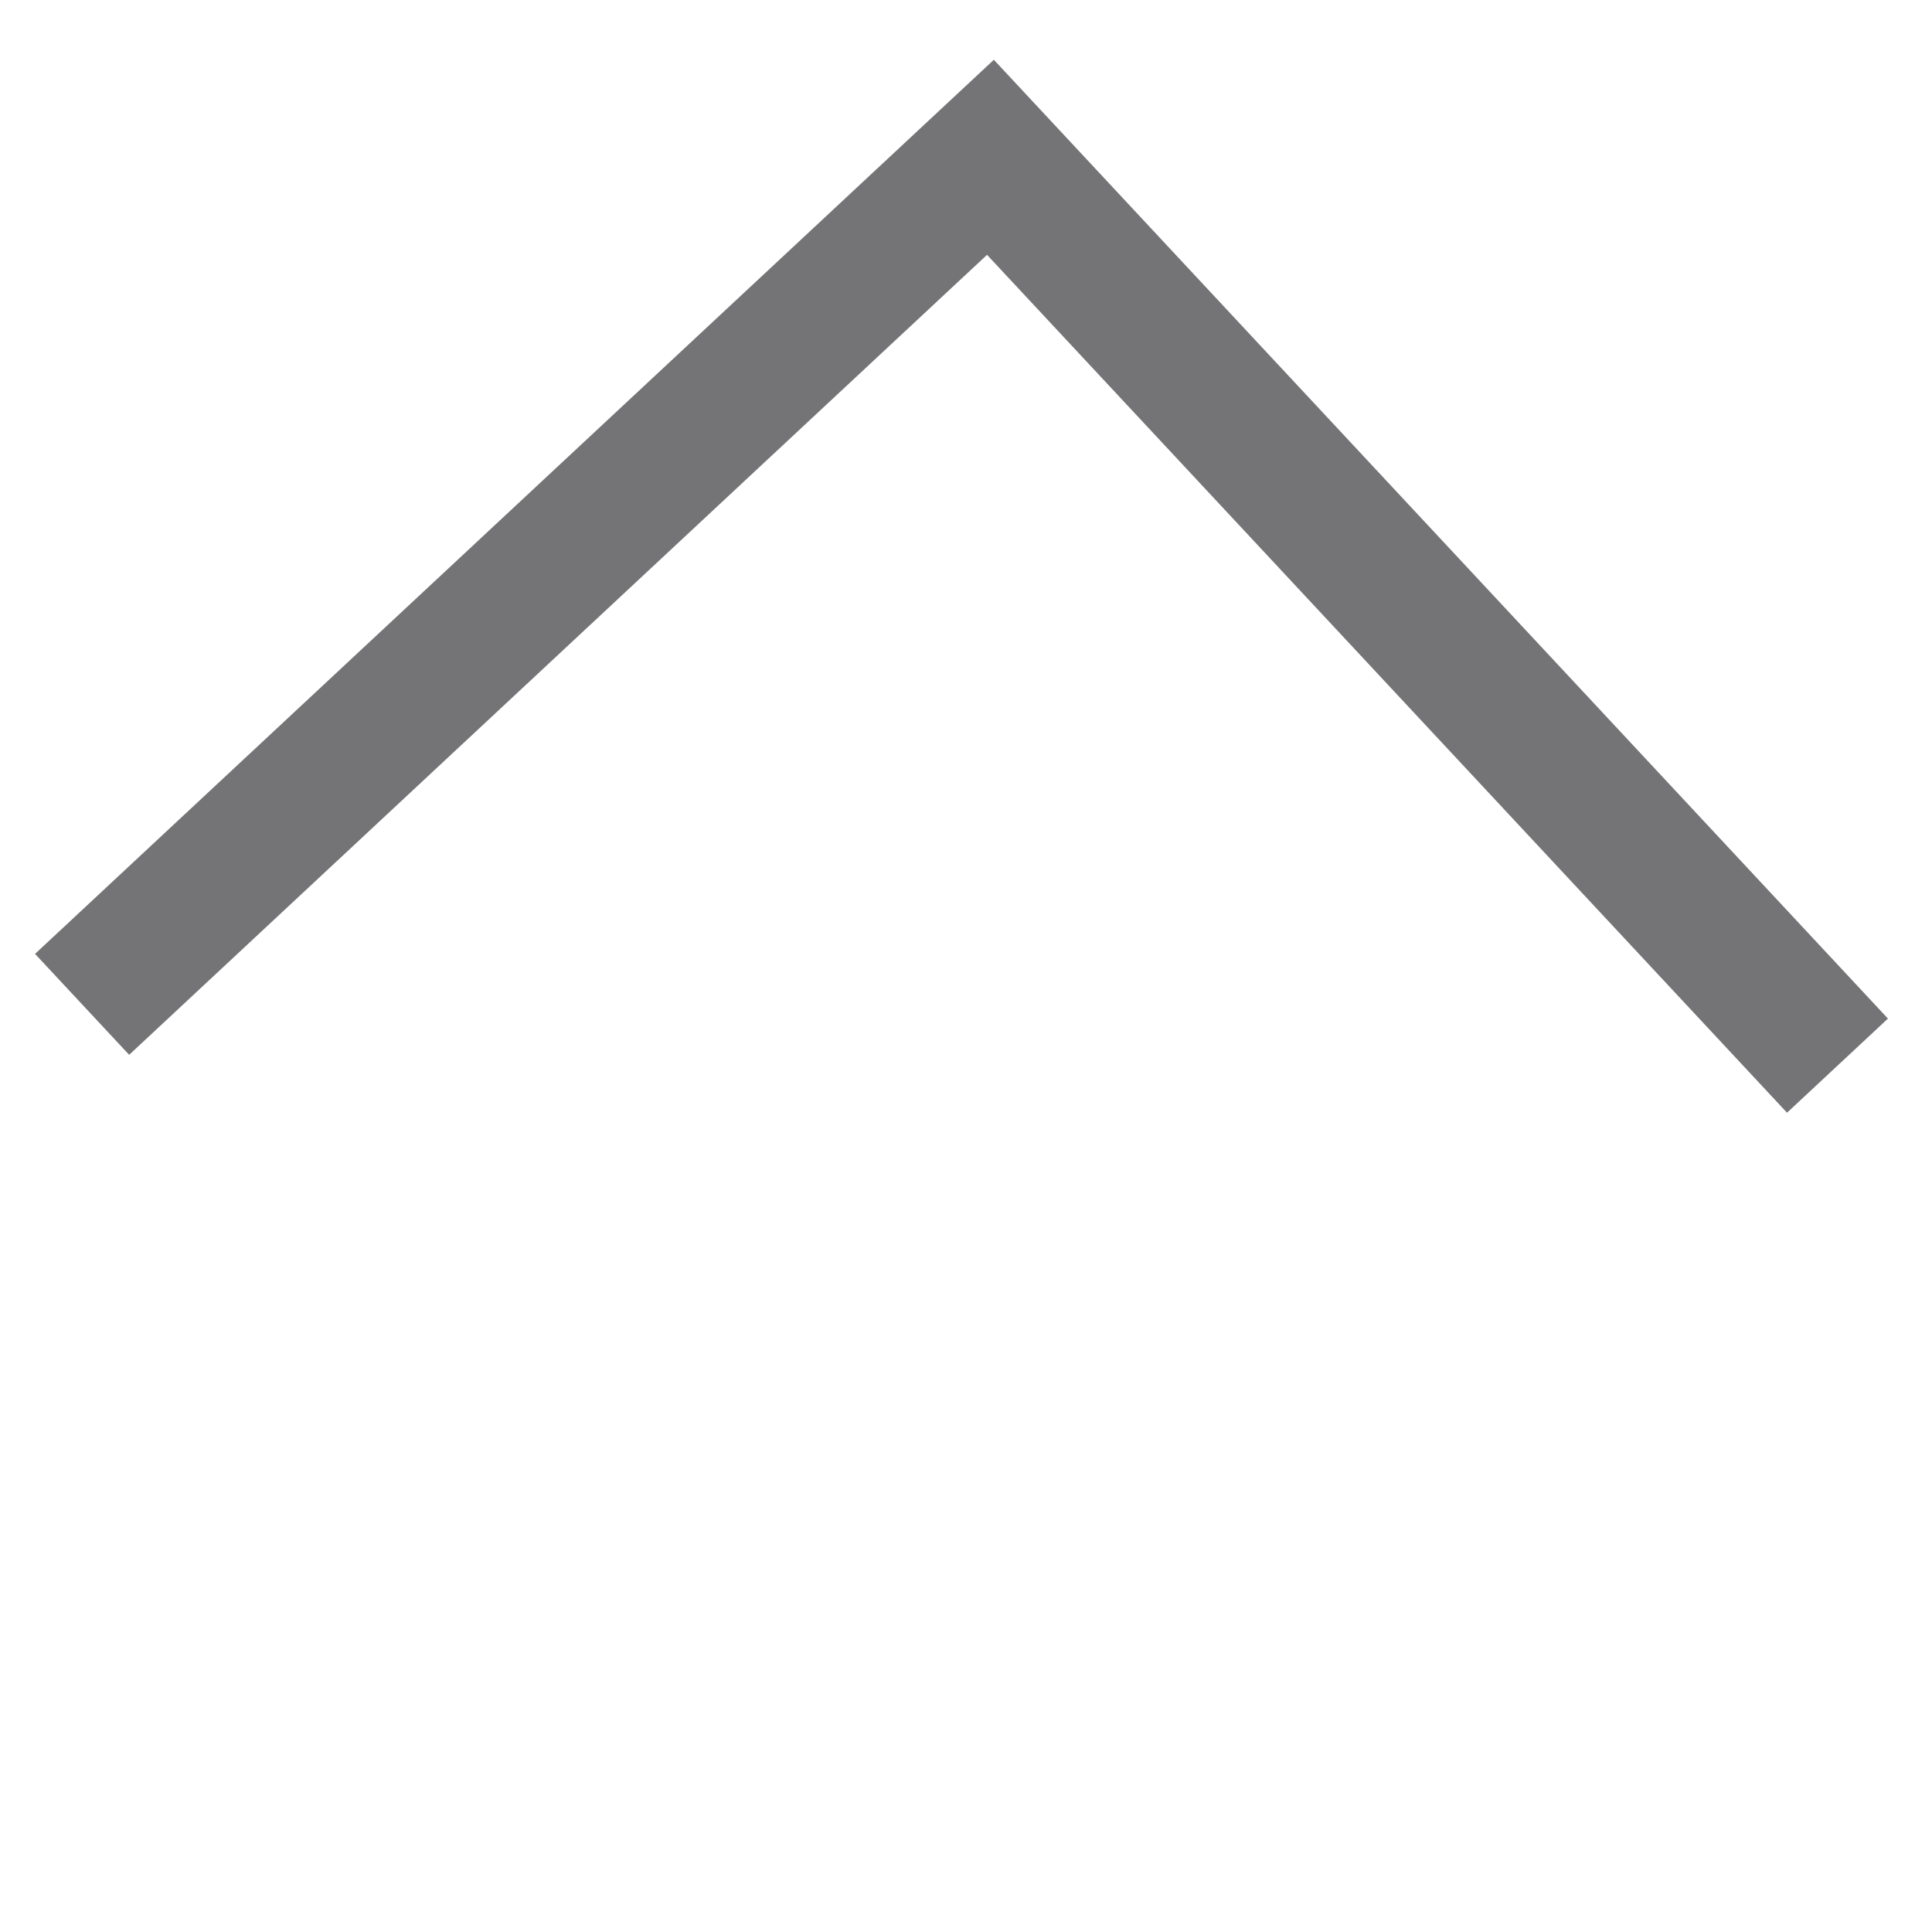 <?xml version="1.0" encoding="UTF-8"?>
<svg width="14px" height="14px" viewBox="0 0 14 14" version="1.1" xmlns="http://www.w3.org/2000/svg" xmlns:xlink="http://www.w3.org/1999/xlink">
    <title>episode-arrow-up</title>
    <g id="Page-1" stroke="none" stroke-width="1" fill="none" fill-rule="evenodd">
        <g id="Desktop-Podcast-Episode-11-d" transform="translate(-426, -565)" stroke="#747375">
            <g id="2---INTRO" transform="translate(207, 556)">
                <g id="ALL-EPISODES" transform="translate(97, 0)">
                    <polyline id="episode-arrow-up" transform="translate(128.955, 16.5) rotate(227) translate(-128.955, -16.5)" points="133.455 12 133.455 21 124.455 21"></polyline>
                </g>
            </g>
        </g>
    </g>
</svg>
